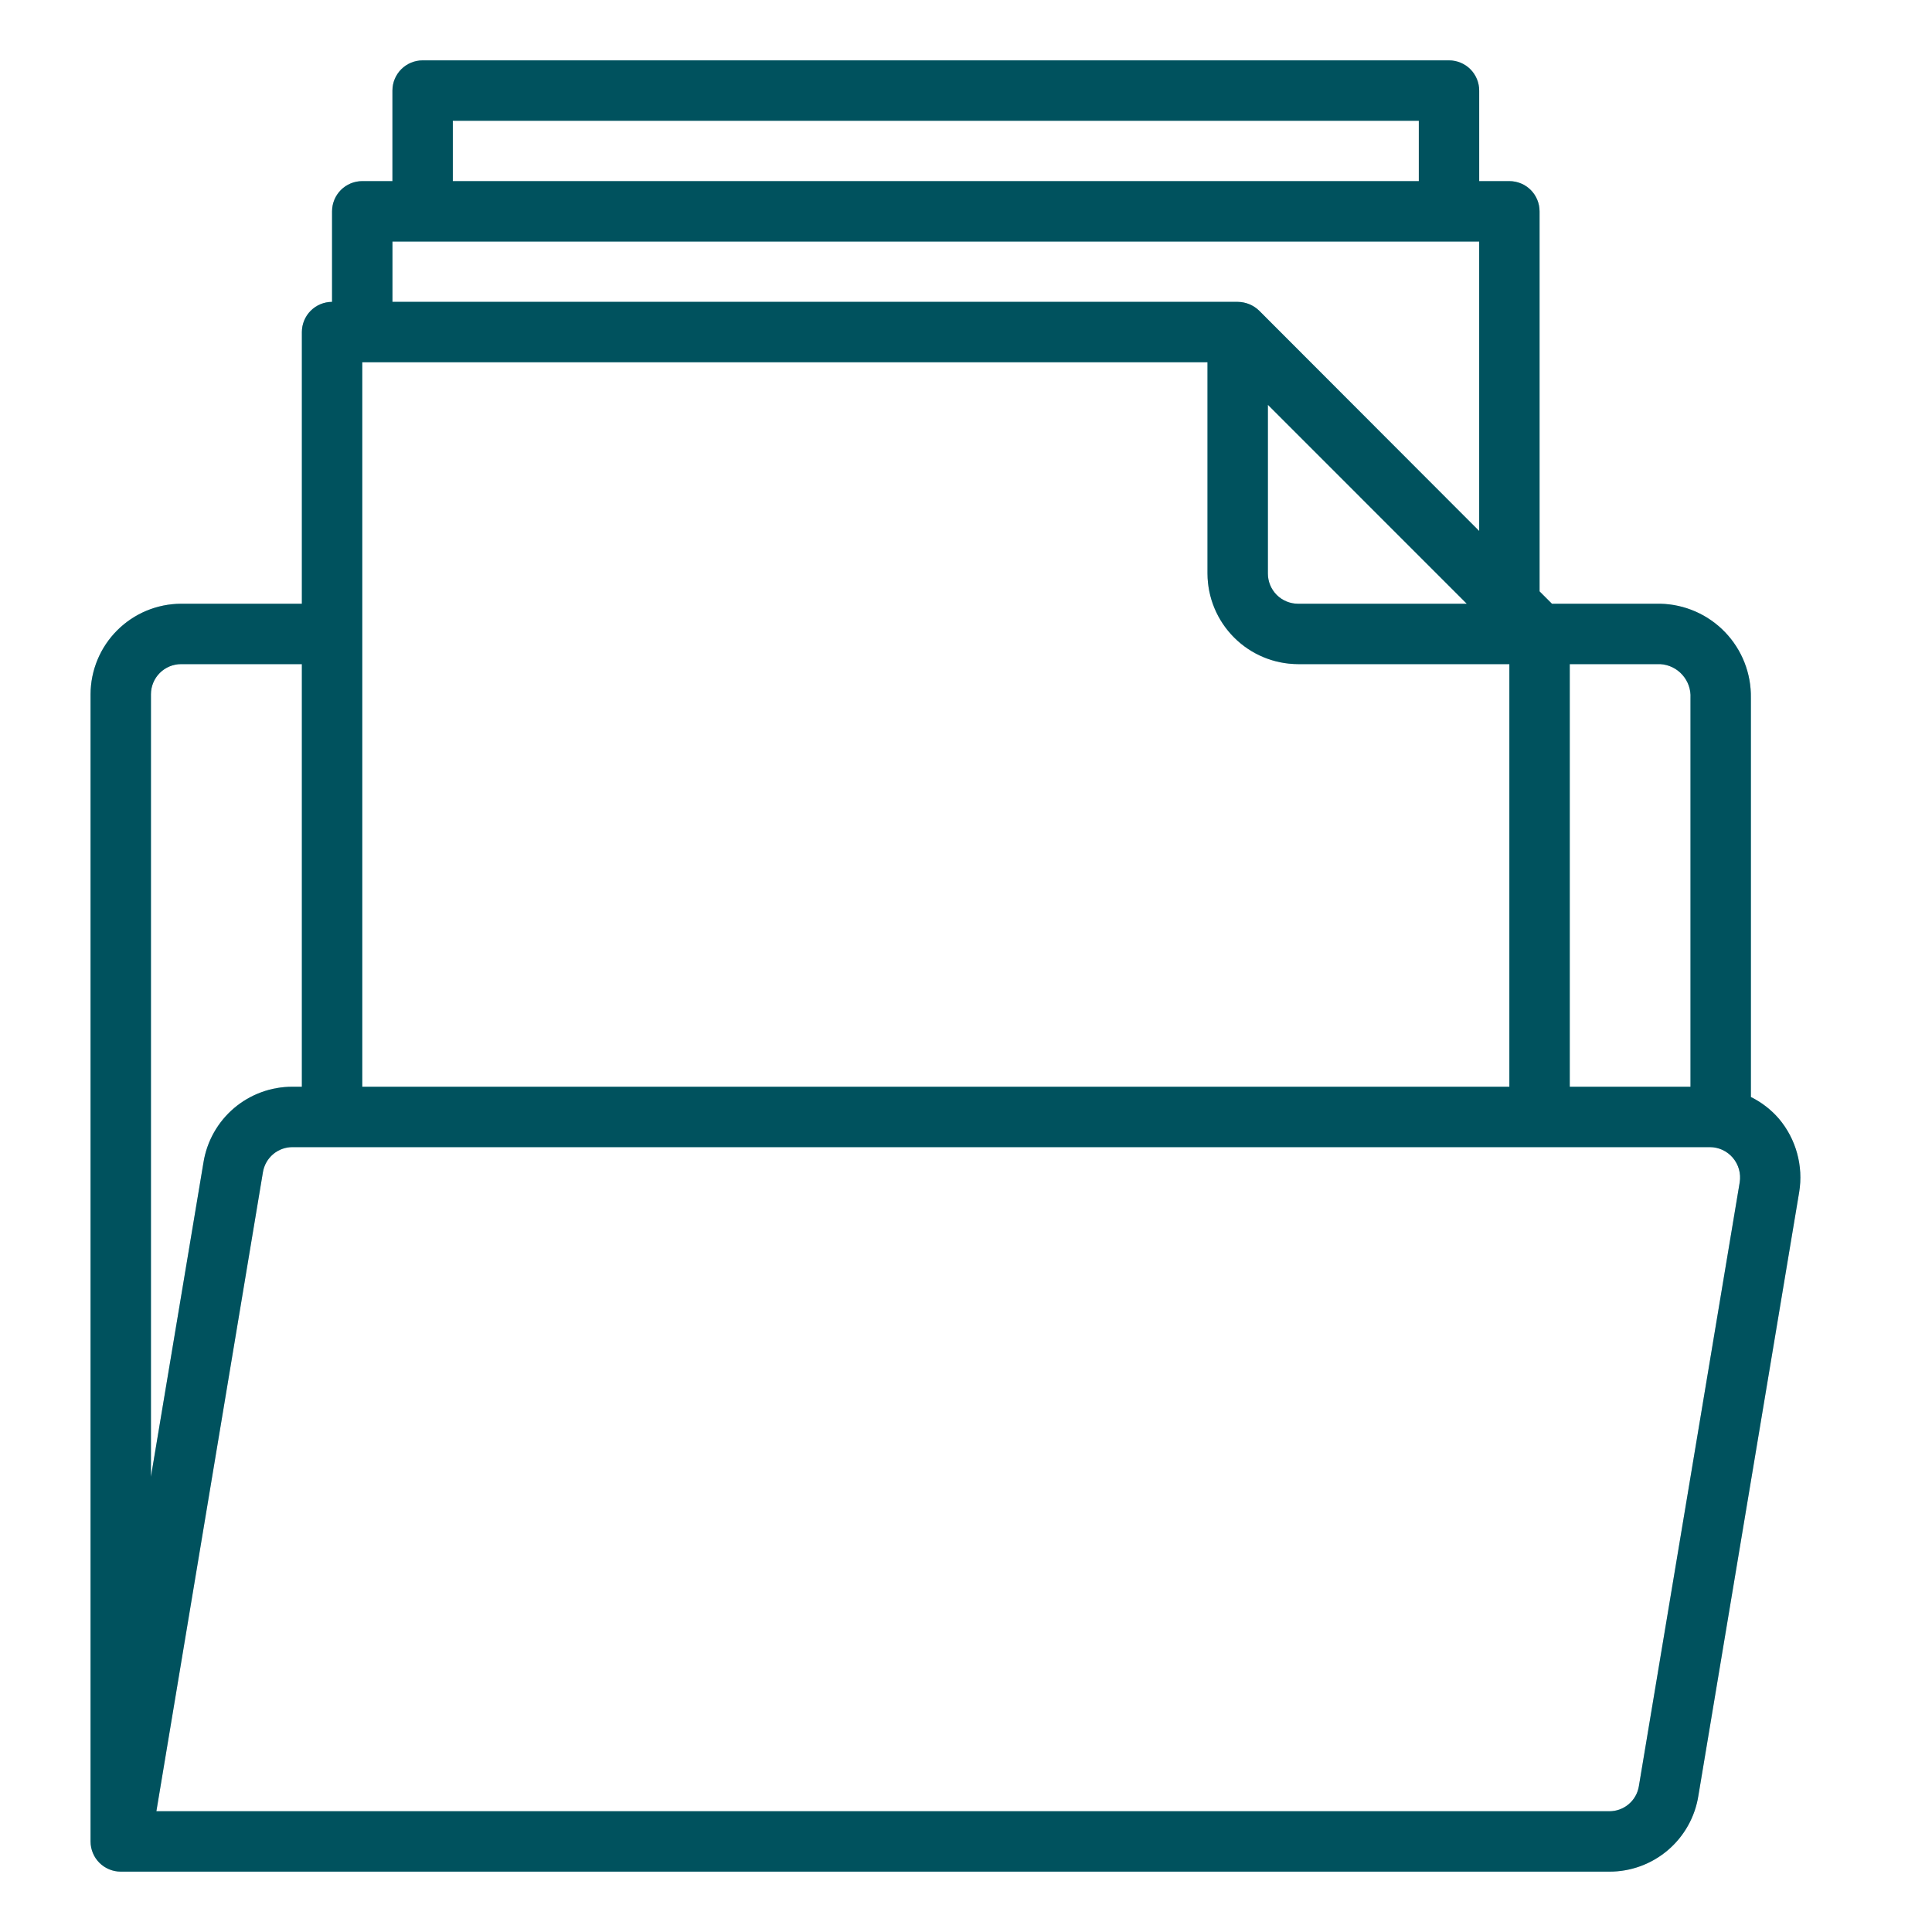 <svg width="80" height="80" viewBox="0 0 80 80" fill="none" xmlns="http://www.w3.org/2000/svg">
<path d="M73.662 46.325C73.339 45.95 72.944 45.644 72.5 45.425V28.9C72.517 27.886 72.133 26.907 71.43 26.176C70.727 25.445 69.764 25.022 68.75 25H64.263L63.75 24.488V8.75C63.75 8.418 63.618 8.101 63.384 7.866C63.15 7.632 62.831 7.5 62.5 7.5H61.25V3.75C61.25 3.418 61.118 3.101 60.884 2.866C60.65 2.632 60.331 2.5 60 2.5H17.5C17.169 2.5 16.851 2.632 16.616 2.866C16.382 3.101 16.25 3.418 16.25 3.75V7.5H15C14.668 7.5 14.351 7.632 14.116 7.866C13.882 8.101 13.75 8.418 13.75 8.75V12.5C13.418 12.5 13.101 12.632 12.866 12.866C12.632 13.101 12.5 13.418 12.5 13.75V25H7.5C6.506 25.003 5.554 25.399 4.852 26.102C4.149 26.804 3.753 27.756 3.75 28.75V76.25C3.75 76.582 3.882 76.9 4.116 77.134C4.351 77.368 4.668 77.5 5 77.5H66.638C67.525 77.503 68.385 77.188 69.061 76.613C69.737 76.037 70.186 75.239 70.325 74.362L74.5 49.362C74.588 48.826 74.558 48.276 74.413 47.752C74.269 47.228 74.013 46.741 73.662 46.325ZM65 27.5H68.75C69.101 27.521 69.429 27.68 69.663 27.943C69.897 28.205 70.019 28.549 70 28.9V45H65V27.5ZM18.75 5H58.75V7.5H18.75V5ZM16.25 10H61.25V21.988L52.138 12.863C51.899 12.632 51.581 12.502 51.25 12.5H16.25V10ZM60.737 25H53.75C53.419 25 53.1 24.868 52.866 24.634C52.632 24.399 52.5 24.081 52.5 23.75V16.762L60.737 25ZM15 15H50V23.75C50.003 24.744 50.399 25.696 51.102 26.398C51.804 27.101 52.756 27.497 53.75 27.5H62.5V45H15V15ZM6.25 28.75C6.25 28.419 6.382 28.101 6.616 27.866C6.851 27.632 7.168 27.5 7.5 27.5H12.5V45H12.113C11.225 44.997 10.365 45.312 9.689 45.887C9.013 46.463 8.565 47.261 8.425 48.138L6.25 61.15V28.75ZM67.862 73.963C67.815 74.253 67.666 74.517 67.441 74.707C67.217 74.897 66.932 75.001 66.638 75H6.475L10.887 48.538C10.935 48.247 11.084 47.983 11.309 47.793C11.533 47.603 11.818 47.499 12.113 47.5H70.8C70.981 47.5 71.159 47.539 71.323 47.615C71.487 47.69 71.633 47.8 71.75 47.938C71.869 48.077 71.957 48.241 72.007 48.418C72.056 48.595 72.067 48.781 72.037 48.962L67.862 73.963Z" fill="#008094"/>
<path d="M73.662 46.325C73.339 45.95 72.944 45.644 72.5 45.425V28.9C72.517 27.886 72.133 26.907 71.43 26.176C70.727 25.445 69.764 25.022 68.75 25H64.263L63.75 24.488V8.75C63.75 8.418 63.618 8.101 63.384 7.866C63.15 7.632 62.831 7.5 62.5 7.5H61.25V3.75C61.25 3.418 61.118 3.101 60.884 2.866C60.65 2.632 60.331 2.5 60 2.5H17.5C17.169 2.5 16.851 2.632 16.616 2.866C16.382 3.101 16.25 3.418 16.25 3.75V7.5H15C14.668 7.5 14.351 7.632 14.116 7.866C13.882 8.101 13.75 8.418 13.75 8.75V12.5C13.418 12.5 13.101 12.632 12.866 12.866C12.632 13.101 12.5 13.418 12.5 13.75V25H7.5C6.506 25.003 5.554 25.399 4.852 26.102C4.149 26.804 3.753 27.756 3.75 28.75V76.25C3.75 76.582 3.882 76.9 4.116 77.134C4.351 77.368 4.668 77.5 5 77.5H66.638C67.525 77.503 68.385 77.188 69.061 76.613C69.737 76.037 70.186 75.239 70.325 74.362L74.5 49.362C74.588 48.826 74.558 48.276 74.413 47.752C74.269 47.228 74.013 46.741 73.662 46.325ZM65 27.5H68.75C69.101 27.521 69.429 27.68 69.663 27.943C69.897 28.205 70.019 28.549 70 28.9V45H65V27.5ZM18.75 5H58.75V7.5H18.75V5ZM16.25 10H61.25V21.988L52.138 12.863C51.899 12.632 51.581 12.502 51.25 12.5H16.25V10ZM60.737 25H53.75C53.419 25 53.1 24.868 52.866 24.634C52.632 24.399 52.5 24.081 52.5 23.75V16.762L60.737 25ZM15 15H50V23.75C50.003 24.744 50.399 25.696 51.102 26.398C51.804 27.101 52.756 27.497 53.75 27.5H62.5V45H15V15ZM6.25 28.75C6.25 28.419 6.382 28.101 6.616 27.866C6.851 27.632 7.168 27.5 7.5 27.5H12.5V45H12.113C11.225 44.997 10.365 45.312 9.689 45.887C9.013 46.463 8.565 47.261 8.425 48.138L6.25 61.15V28.75ZM67.862 73.963C67.815 74.253 67.666 74.517 67.441 74.707C67.217 74.897 66.932 75.001 66.638 75H6.475L10.887 48.538C10.935 48.247 11.084 47.983 11.309 47.793C11.533 47.603 11.818 47.499 12.113 47.5H70.8C70.981 47.5 71.159 47.539 71.323 47.615C71.487 47.69 71.633 47.8 71.75 47.938C71.869 48.077 71.957 48.241 72.007 48.418C72.056 48.595 72.067 48.781 72.037 48.962L67.862 73.963Z" fill="black" fill-opacity="0.2"/>
<path d="M73.662 46.325C73.339 45.95 72.944 45.644 72.5 45.425V28.9C72.517 27.886 72.133 26.907 71.43 26.176C70.727 25.445 69.764 25.022 68.75 25H64.263L63.75 24.488V8.75C63.75 8.418 63.618 8.101 63.384 7.866C63.15 7.632 62.831 7.5 62.5 7.5H61.25V3.75C61.25 3.418 61.118 3.101 60.884 2.866C60.65 2.632 60.331 2.5 60 2.5H17.5C17.169 2.5 16.851 2.632 16.616 2.866C16.382 3.101 16.25 3.418 16.25 3.75V7.5H15C14.668 7.5 14.351 7.632 14.116 7.866C13.882 8.101 13.75 8.418 13.75 8.75V12.5C13.418 12.5 13.101 12.632 12.866 12.866C12.632 13.101 12.5 13.418 12.5 13.75V25H7.5C6.506 25.003 5.554 25.399 4.852 26.102C4.149 26.804 3.753 27.756 3.75 28.75V76.25C3.75 76.582 3.882 76.9 4.116 77.134C4.351 77.368 4.668 77.5 5 77.5H66.638C67.525 77.503 68.385 77.188 69.061 76.613C69.737 76.037 70.186 75.239 70.325 74.362L74.5 49.362C74.588 48.826 74.558 48.276 74.413 47.752C74.269 47.228 74.013 46.741 73.662 46.325ZM65 27.5H68.75C69.101 27.521 69.429 27.68 69.663 27.943C69.897 28.205 70.019 28.549 70 28.9V45H65V27.5ZM18.75 5H58.75V7.5H18.75V5ZM16.25 10H61.25V21.988L52.138 12.863C51.899 12.632 51.581 12.502 51.25 12.5H16.25V10ZM60.737 25H53.75C53.419 25 53.1 24.868 52.866 24.634C52.632 24.399 52.5 24.081 52.5 23.75V16.762L60.737 25ZM15 15H50V23.75C50.003 24.744 50.399 25.696 51.102 26.398C51.804 27.101 52.756 27.497 53.75 27.5H62.5V45H15V15ZM6.25 28.75C6.25 28.419 6.382 28.101 6.616 27.866C6.851 27.632 7.168 27.5 7.5 27.5H12.5V45H12.113C11.225 44.997 10.365 45.312 9.689 45.887C9.013 46.463 8.565 47.261 8.425 48.138L6.25 61.15V28.75ZM67.862 73.963C67.815 74.253 67.666 74.517 67.441 74.707C67.217 74.897 66.932 75.001 66.638 75H6.475L10.887 48.538C10.935 48.247 11.084 47.983 11.309 47.793C11.533 47.603 11.818 47.499 12.113 47.5H70.8C70.981 47.5 71.159 47.539 71.323 47.615C71.487 47.69 71.633 47.8 71.75 47.938C71.869 48.077 71.957 48.241 72.007 48.418C72.056 48.595 72.067 48.781 72.037 48.962L67.862 73.963Z" fill="black" fill-opacity="0.2"/>
</svg>
